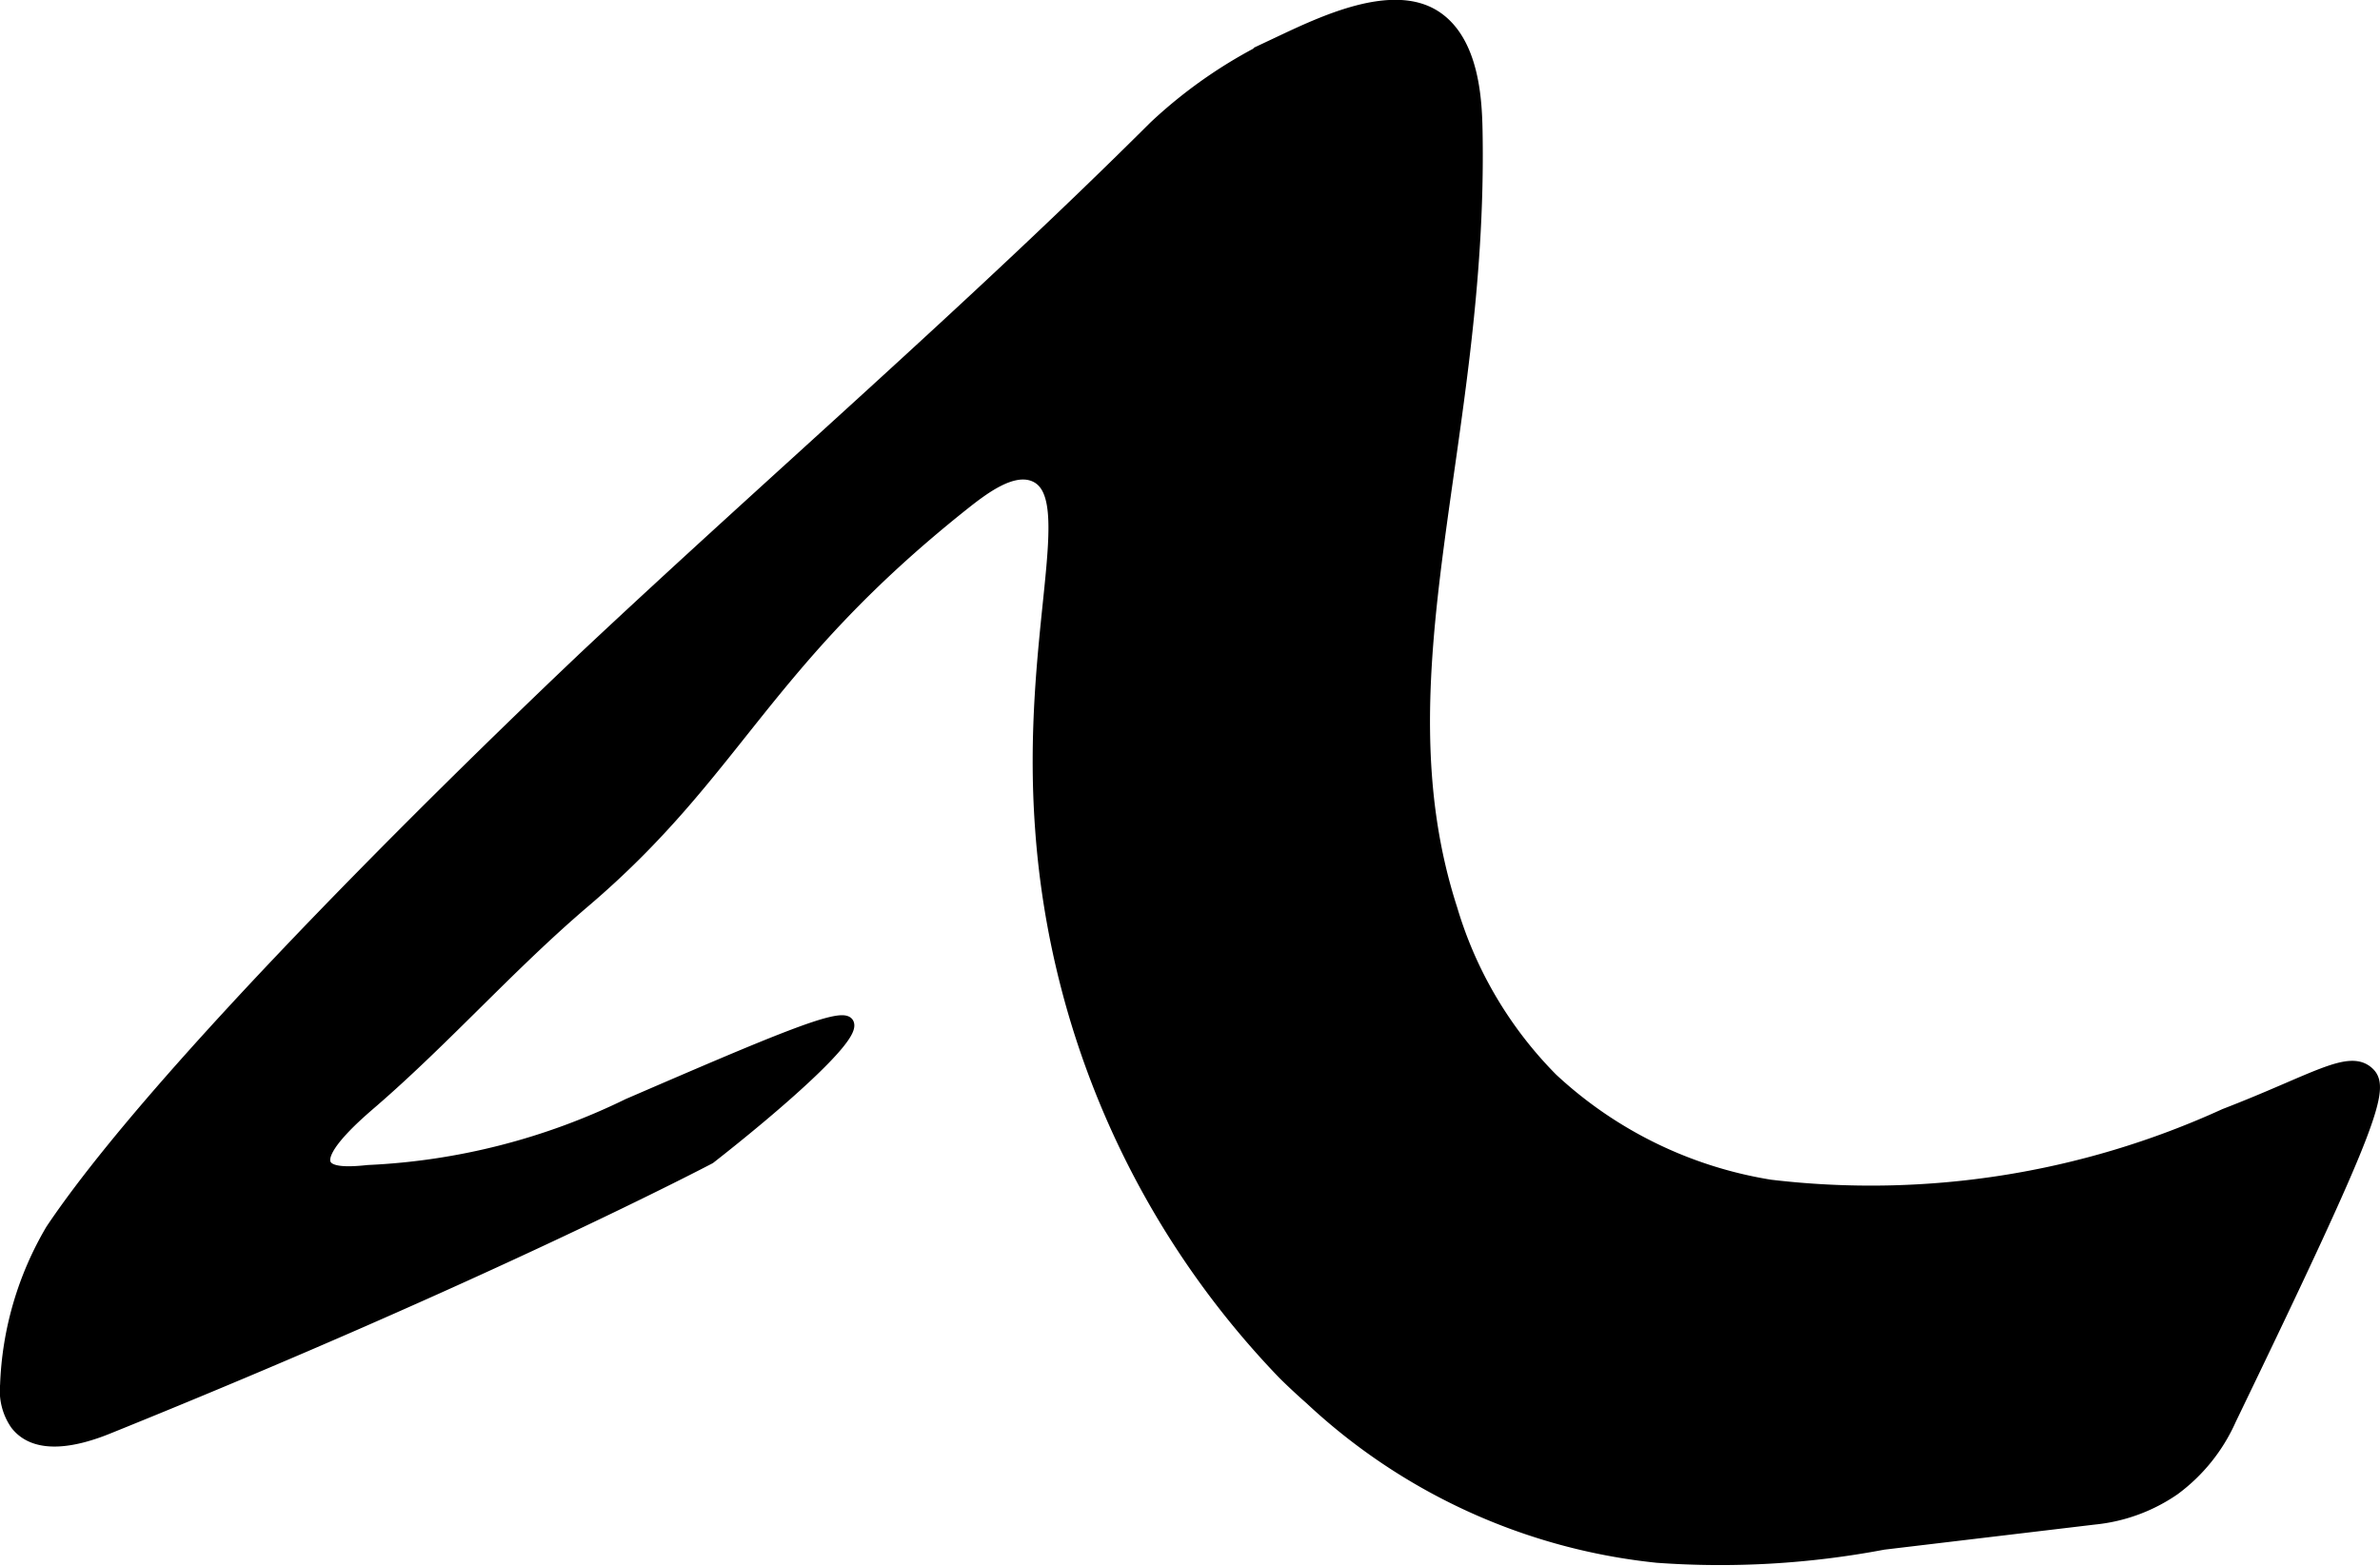 <?xml version="1.0" encoding="UTF-8"?>
<svg xmlns="http://www.w3.org/2000/svg"
     version="1.1"
     width="10.903mm"
     height="7.172mm"
     viewBox="0 0 30.907 20.33">
   <defs>
      <style type="text/css"><![CDATA[
      .a {
        stroke: #000;
        stroke-miterlimit: 10;
        stroke-width: 0.15px;
      }
    ]]></style>
   </defs>
   <path class="a"
         d="M.667,15.969a4.266,4.266,0,0,0-.591,2.016.766.766,0,0,0,.131.51c.262.34.795.214,1.193.053C6.363,16.544,9.217,15.041,9.217,15.041c.841-.657,1.909-1.581,1.794-1.756-.089-.135-1.012.26-2.855,1.056a8.559,8.559,0,0,1-3.376.863c-.292.032-.501.023-.554-.083-.104-.207.456-.678.611-.812.954-.826,1.793-1.78,2.754-2.598,1.989-1.694,2.317-3.083,4.906-5.147.272-.217.649-.505.936-.383.622.265-.104,2.062.085,4.596a11.363,11.363,0,0,0,3.149,7.064c.163.161.303.285.351.327a7.753,7.753,0,0,0,4.503,2.052,11.364,11.364,0,0,0,2.938-.17l2.736-.326a2.21,2.21,0,0,0,1.038-.379,2.278,2.278,0,0,0,.732-.91c1.876-3.883,2.008-4.315,1.787-4.511-.254-.224-.702.101-1.862.548a11.059,11.059,0,0,1-5.903.922,5.42,5.42,0,0,1-2.831-1.385,5.251,5.251,0,0,1-1.303-2.199c-.99-3.054.397-6.082.325-10.099-.007-.386-.035-1.172-.536-1.499-.561-.365-1.472.072-2.034.337a6.182,6.182,0,0,0-1.614,1.093c-2.384,2.375-4.937,4.575-7.391,6.878C7.604,8.522,2.363,13.441.667,15.969Z"/>
</svg>
